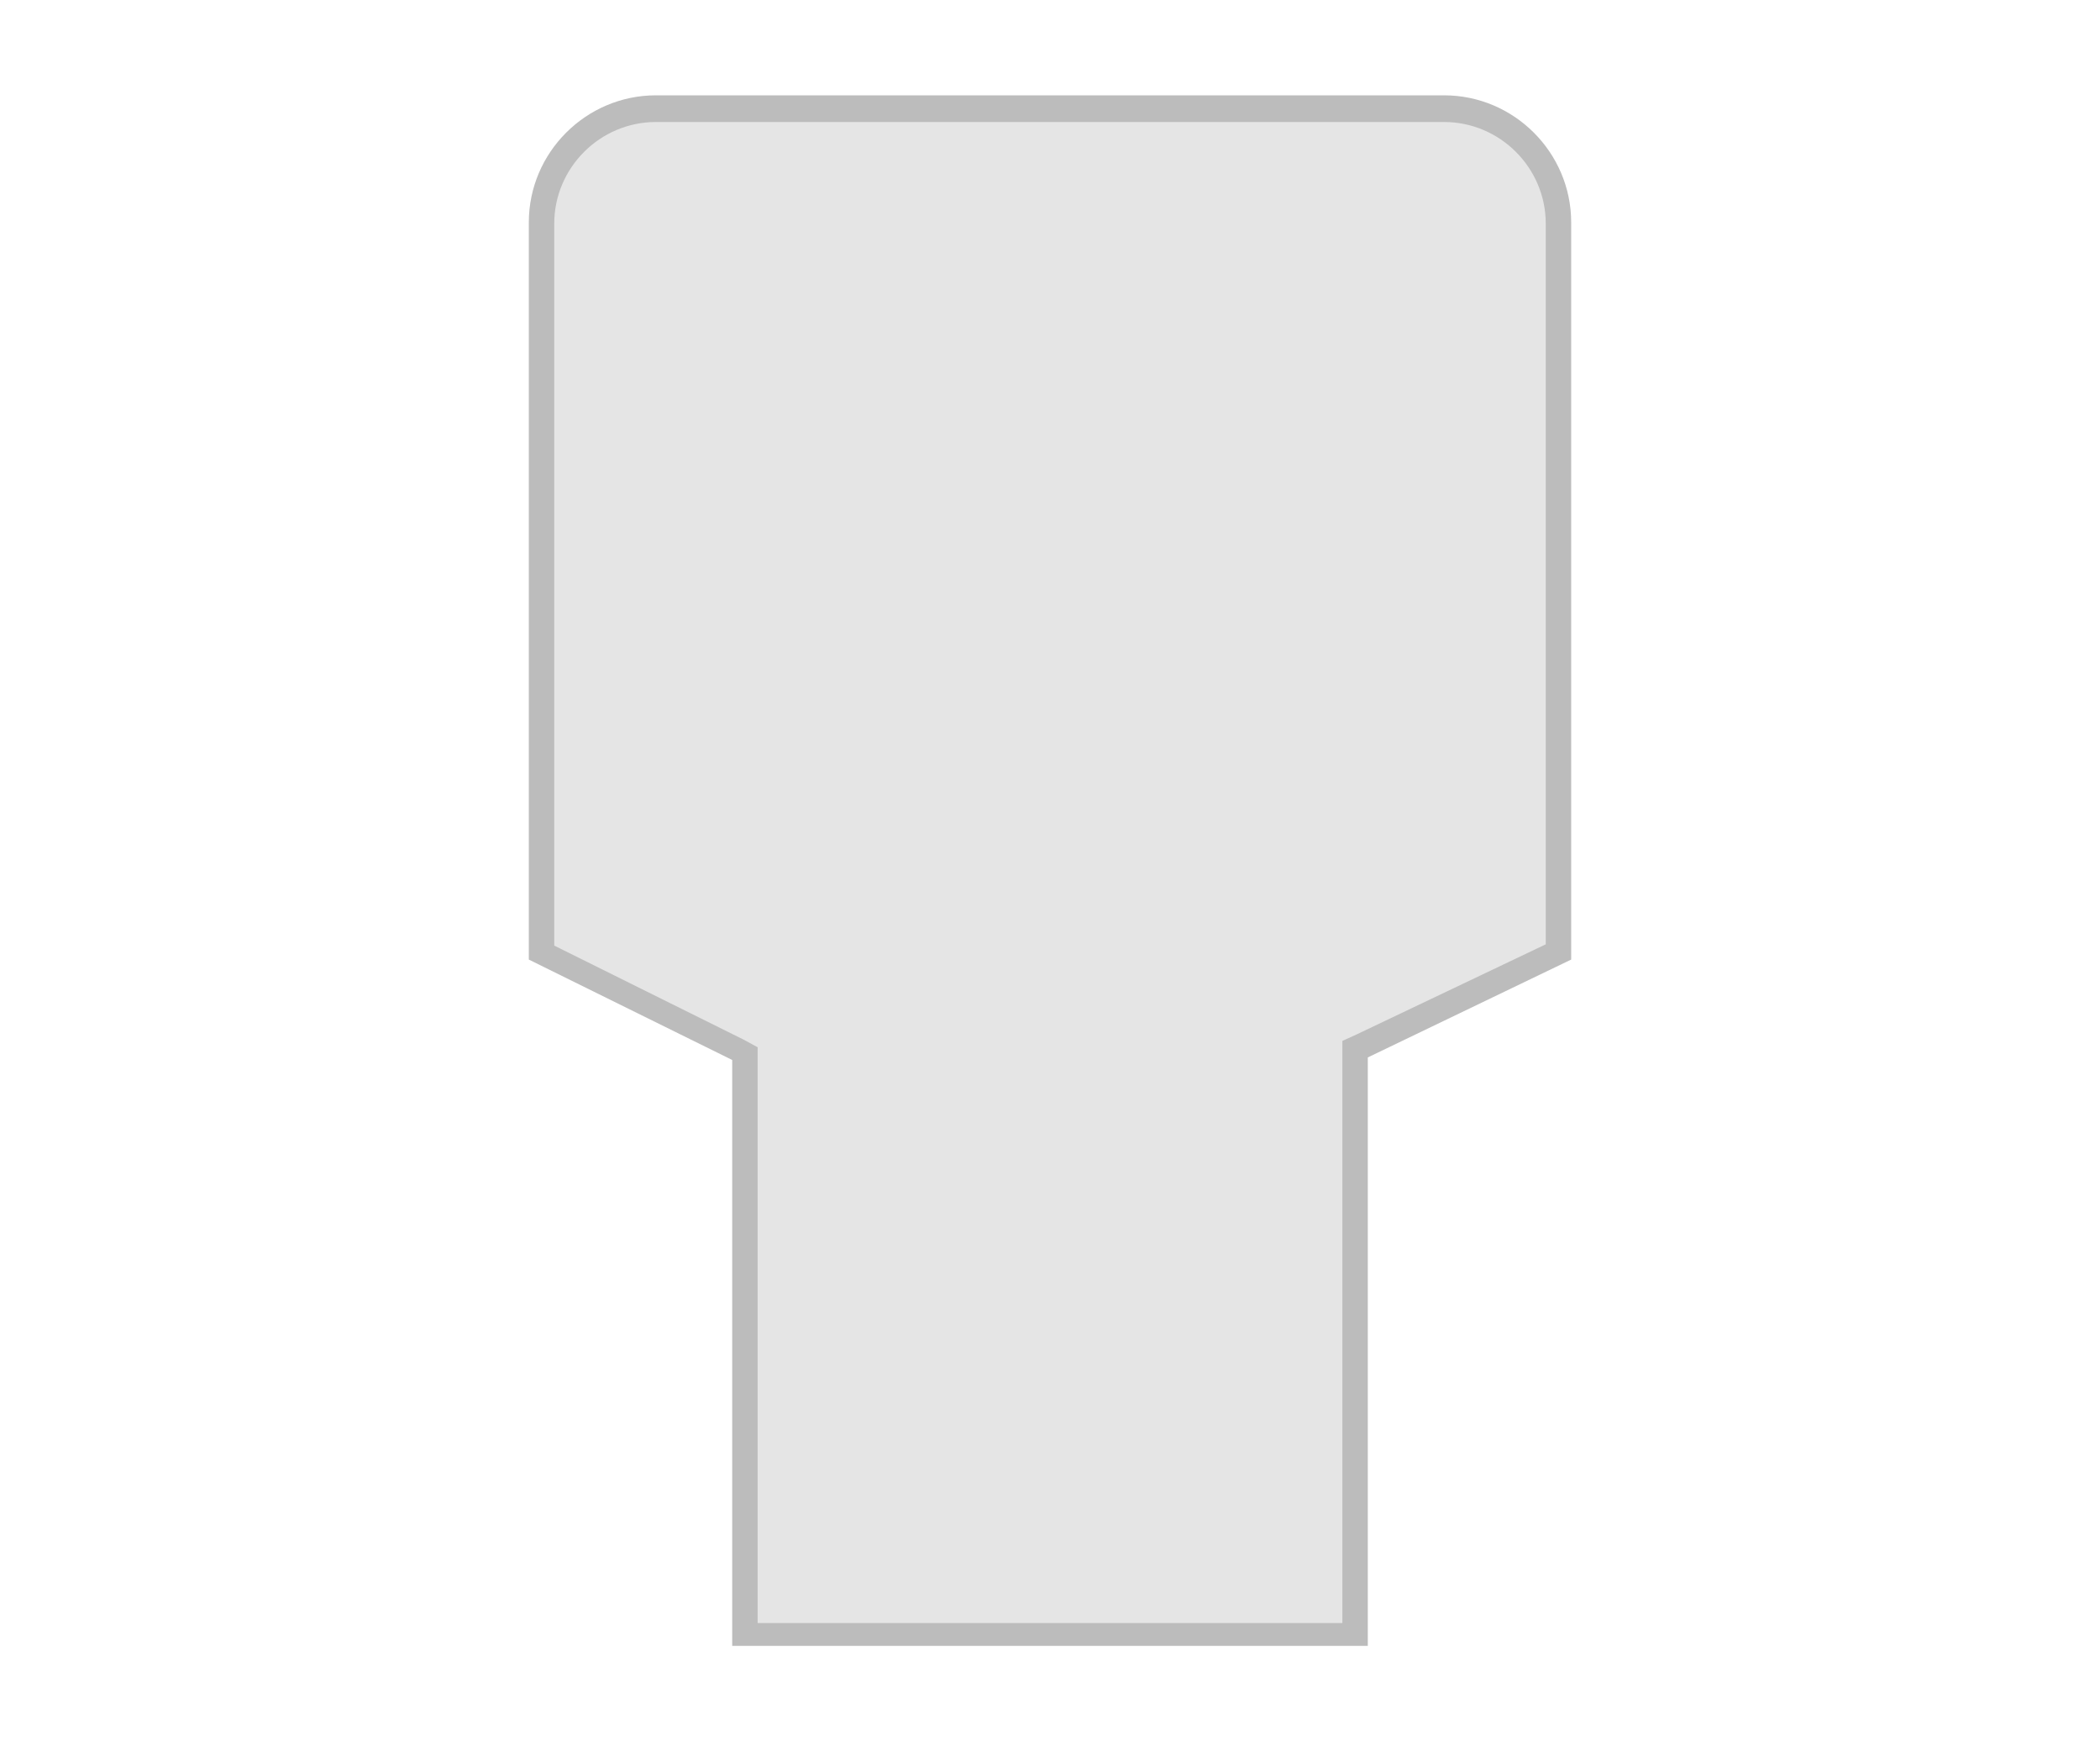 <?xml version="1.0" encoding="UTF-8"?> <!-- Generator: Adobe Illustrator 24.2.0, SVG Export Plug-In . SVG Version: 6.00 Build 0) --> <svg xmlns="http://www.w3.org/2000/svg" xmlns:xlink="http://www.w3.org/1999/xlink" version="1.1" id="Ebene_1" x="0px" y="0px" viewBox="0 0 165.2 137" style="enable-background:new 0 0 165.2 137;" xml:space="preserve"> <style type="text/css"> .st0{fill:#E5E5E5;} .st1{fill:#BCBCBC;} </style> <g id="Vereinigungsmenge_7" transform="translate(-14224 2181)"> <path class="st0" d="M14330.6-2052.5h-48v-45.1v-0.6l-0.6-0.3l-15.4-7.6v-57.4c0-5,4-9,9-9h62c5,0,9,4,9,9v57.4l-15.4,7.4l-0.6,0.3 v0.6V-2052.5z"></path> <path class="st1" d="M14329.6-2053.5v-44.3v-1.3l1.1-0.5l14.9-7.1v-56.7c0-4.4-3.6-8-8-8h-62c-4.4,0-8,3.6-8,8v56.8l14.9,7.4 l1.1,0.6v1.2v44.1H14329.6 M14331.6-2051.5h-50v-46.1l-16-7.9v-58c0-5.5,4.5-10,10-10h62c5.5,0,10,4.5,10,10v58l-16,7.7V-2051.5z"></path> </g> </svg> 